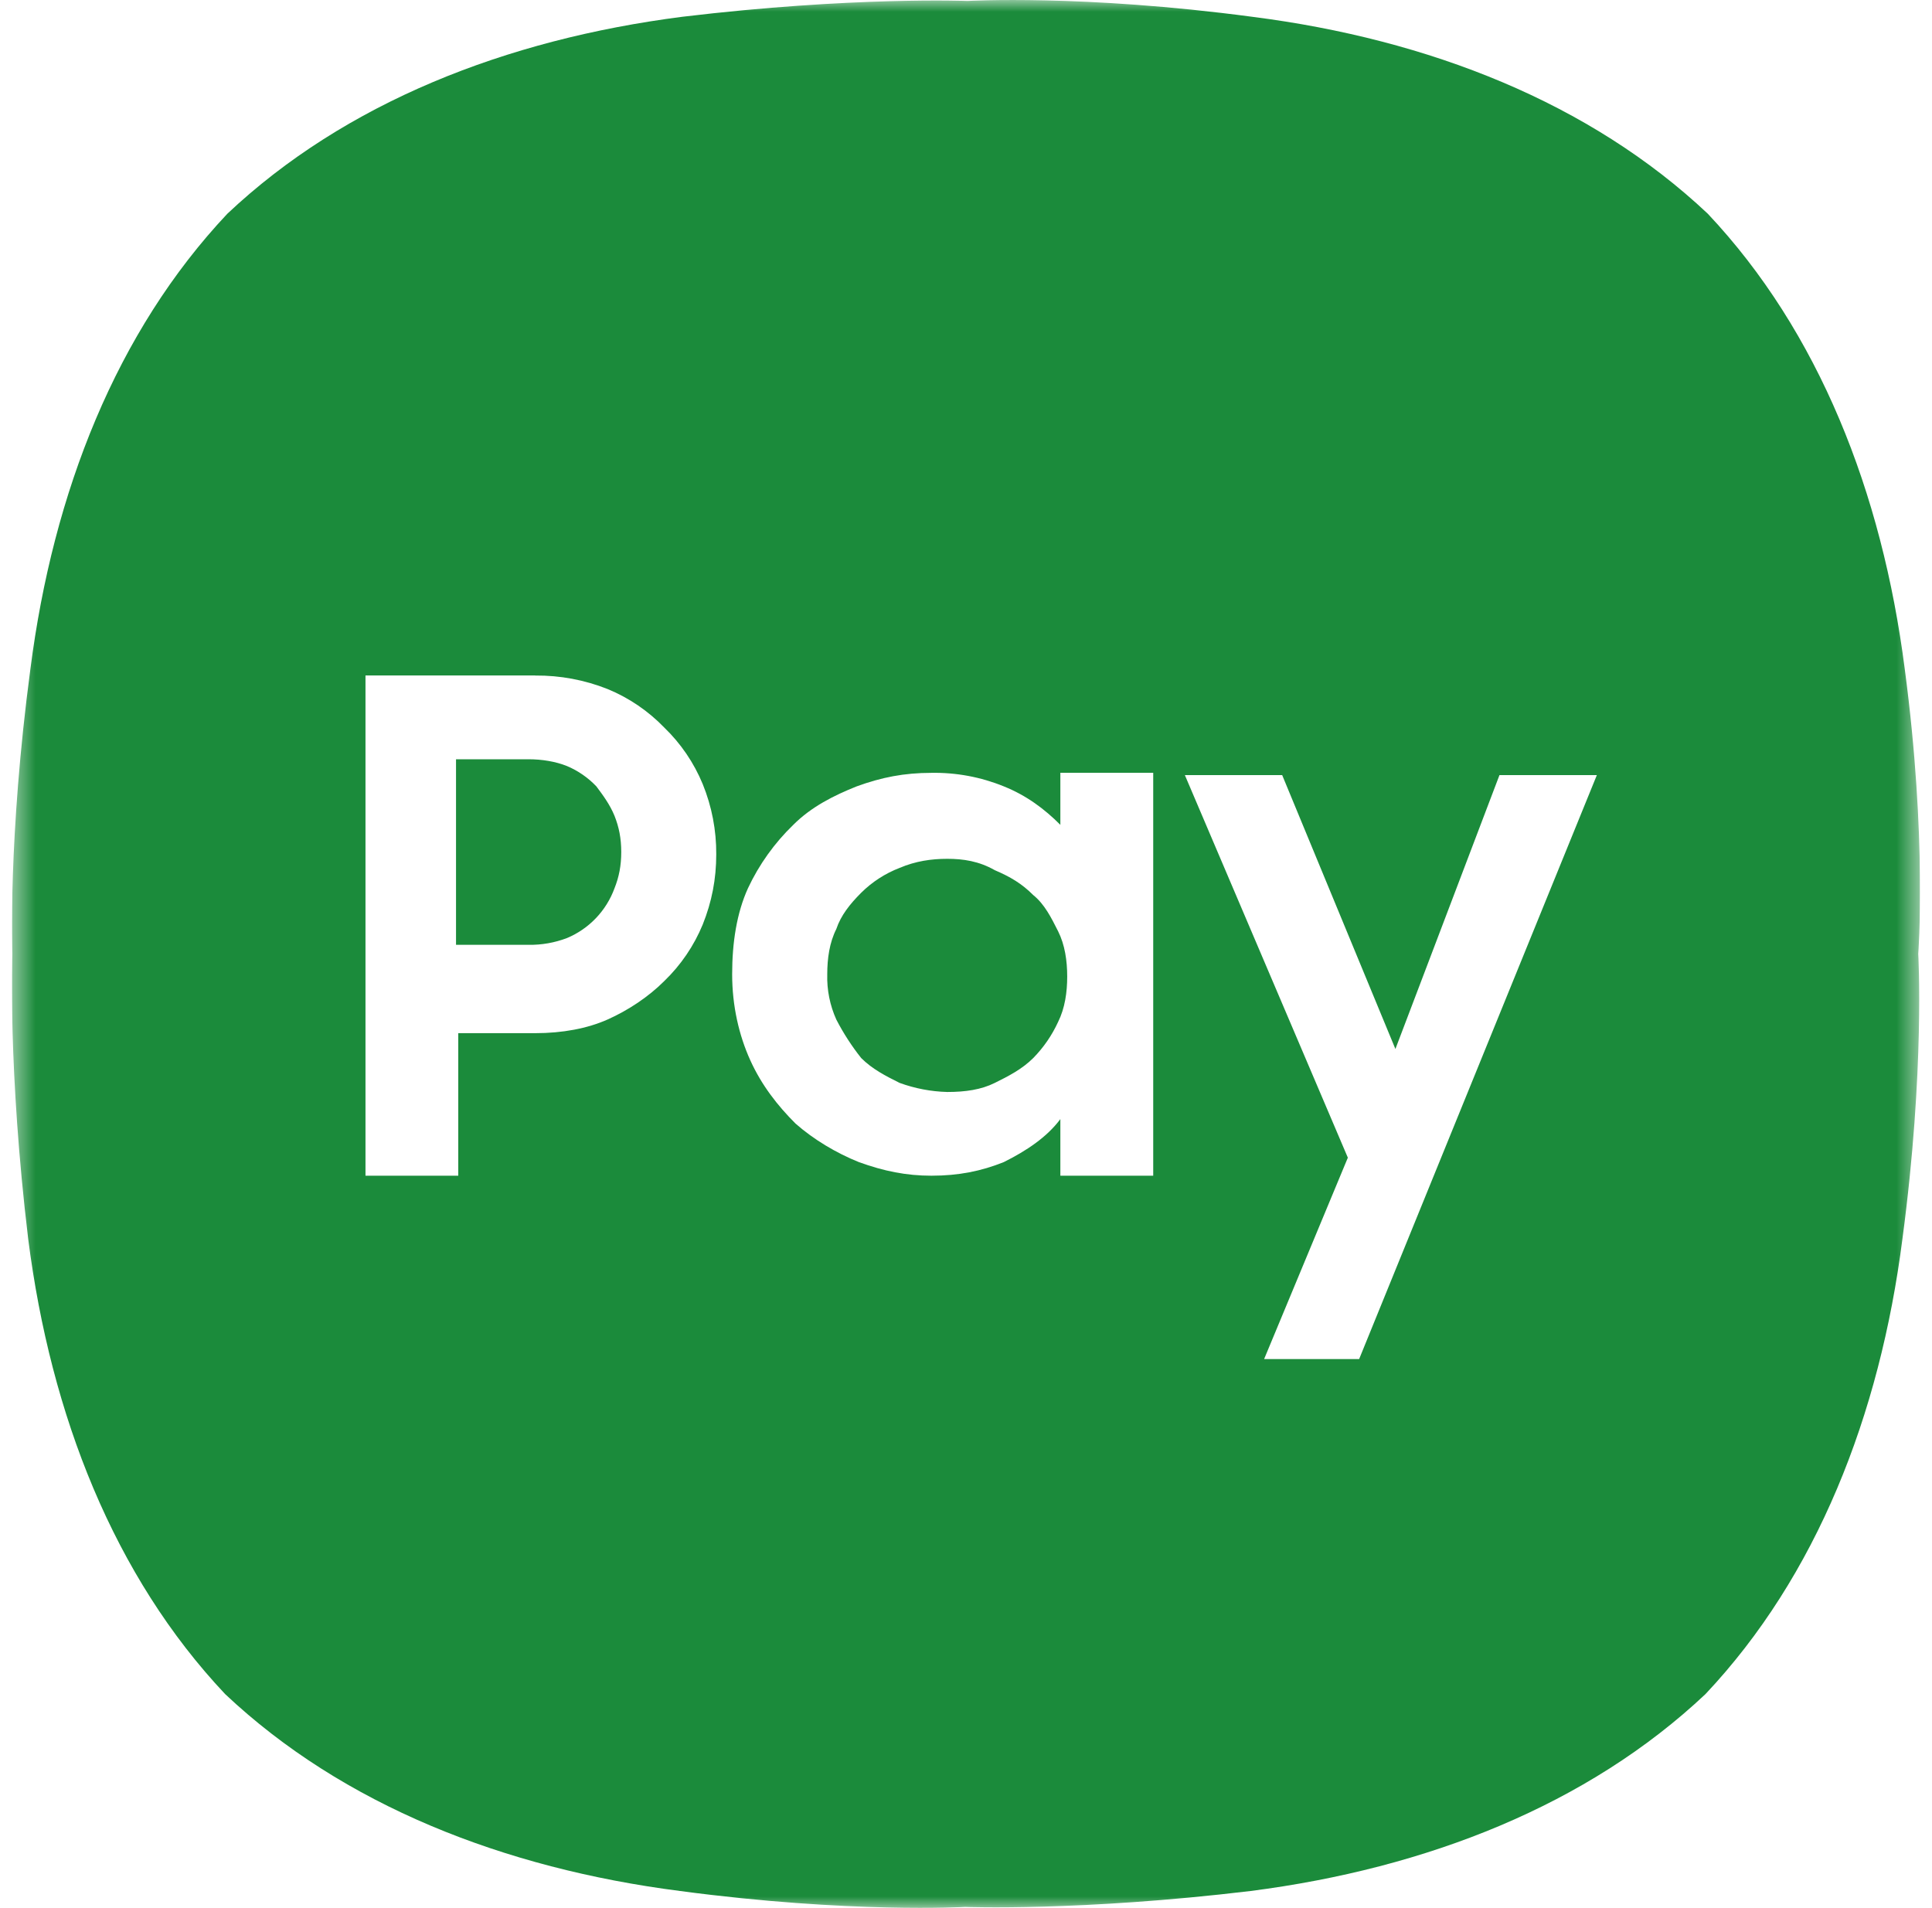 <svg width="81" height="80" viewBox="0 0 81 80" fill="none" xmlns="http://www.w3.org/2000/svg">
<g id="grommet-icons:samsung-pay" clip-path="url(#clip0_421_18985)">
<g id="Group">
<g id="Clip path group">
<mask id="mask0_421_18985" style="mask-type:luminance" maskUnits="userSpaceOnUse" x="0" y="0" width="81" height="80">
<g id="grommetIconsSamsungPay0">
<path id="Vector" d="M0.5 0H80.5V80H0.5V0Z" fill="white"/>
</g>
</mask>
<g mask="url(#mask0_421_18985)">
<g id="Group_2">
<path id="Vector_2" fill-rule="evenodd" clip-rule="evenodd" d="M71.599 8.96C76.249 13.893 78.906 20.633 79.856 28.037C80.803 35.153 80.423 39.993 80.423 39.993C80.423 39.993 80.709 44.833 79.759 51.95C78.813 59.35 76.153 66.093 71.503 71.027C66.569 75.677 59.829 78.333 52.429 79.283C45.309 80.137 40.469 79.95 40.469 79.95C40.469 79.95 35.633 80.23 28.513 79.283C21.113 78.333 14.373 75.677 9.439 71.027C4.789 66.093 2.129 59.353 1.183 51.95C0.326 44.833 0.516 39.993 0.516 39.993C0.516 39.993 0.326 35.153 1.276 28.037C2.226 20.633 4.883 13.897 9.533 8.96C14.466 4.31 21.206 1.653 28.609 0.703C35.726 -0.15 40.566 0.04 40.566 0.04C40.566 0.04 45.406 -0.243 52.523 0.707C59.923 1.653 66.663 4.31 71.599 8.96ZM22.439 28.32H15.323V49.293H19.213V43.317H22.439C23.579 43.317 24.623 43.123 25.476 42.743C26.329 42.363 27.186 41.797 27.849 41.133C28.545 40.462 29.095 39.654 29.463 38.76C29.843 37.81 30.029 36.86 30.029 35.817C30.035 34.809 29.843 33.81 29.463 32.877C29.095 31.983 28.545 31.175 27.849 30.503C27.178 29.808 26.37 29.258 25.476 28.89C24.511 28.506 23.481 28.314 22.443 28.323L22.439 28.32ZM19.119 39.613V31.833H22.153C22.726 31.833 23.293 31.927 23.769 32.117C24.235 32.313 24.655 32.604 25.003 32.97C25.286 33.35 25.569 33.73 25.763 34.203C25.953 34.68 26.046 35.153 26.046 35.723C26.046 36.29 25.953 36.767 25.763 37.243C25.592 37.71 25.327 38.136 24.984 38.495C24.641 38.854 24.227 39.139 23.769 39.33C23.254 39.526 22.707 39.622 22.156 39.613H19.119ZM36.009 48.723C37.056 49.103 38.003 49.293 39.049 49.293C40.186 49.293 41.136 49.103 42.083 48.723C43.033 48.25 43.889 47.68 44.456 46.92V49.293H48.349V32.4H44.456V34.583C43.793 33.917 43.033 33.35 42.086 32.97C41.122 32.577 40.087 32.384 39.046 32.403C37.909 32.403 36.959 32.59 35.916 32.97C34.966 33.35 34.016 33.823 33.259 34.583C32.469 35.346 31.825 36.246 31.359 37.24C30.886 38.283 30.696 39.52 30.696 40.847C30.696 42.177 30.983 43.41 31.456 44.453C31.929 45.497 32.596 46.353 33.356 47.11C34.113 47.777 35.063 48.343 36.009 48.723ZM41.706 45.403C41.136 45.687 40.473 45.783 39.713 45.783C39.032 45.765 38.359 45.636 37.719 45.403L37.706 45.397C37.139 45.113 36.576 44.83 36.106 44.36C35.707 43.857 35.358 43.317 35.063 42.747C34.794 42.15 34.664 41.501 34.683 40.847C34.683 40.183 34.776 39.52 35.063 38.95C35.253 38.383 35.629 37.907 36.106 37.43C36.566 36.974 37.115 36.619 37.719 36.387C38.386 36.103 39.049 36.007 39.713 36.007C40.379 36.007 41.039 36.103 41.706 36.483C42.369 36.767 42.843 37.05 43.319 37.527C43.793 37.907 44.076 38.477 44.363 39.047C44.646 39.613 44.743 40.28 44.743 40.943C44.743 41.607 44.646 42.27 44.363 42.843C44.105 43.406 43.752 43.919 43.319 44.36C42.843 44.833 42.276 45.12 41.706 45.403ZM58.503 43.98L53.756 32.497H49.676L56.509 48.537L52.999 56.98H56.983L66.949 32.497H62.866L58.503 43.98Z" fill="#1B8B3B"/>
</g>
</g>
</g>
</g>
</g>
<defs>
<clipPath id="clip0_421_18985">
<rect width="80" height="80" fill="white" transform="translate(0.5)"/>
</clipPath>
</defs>
</svg>
